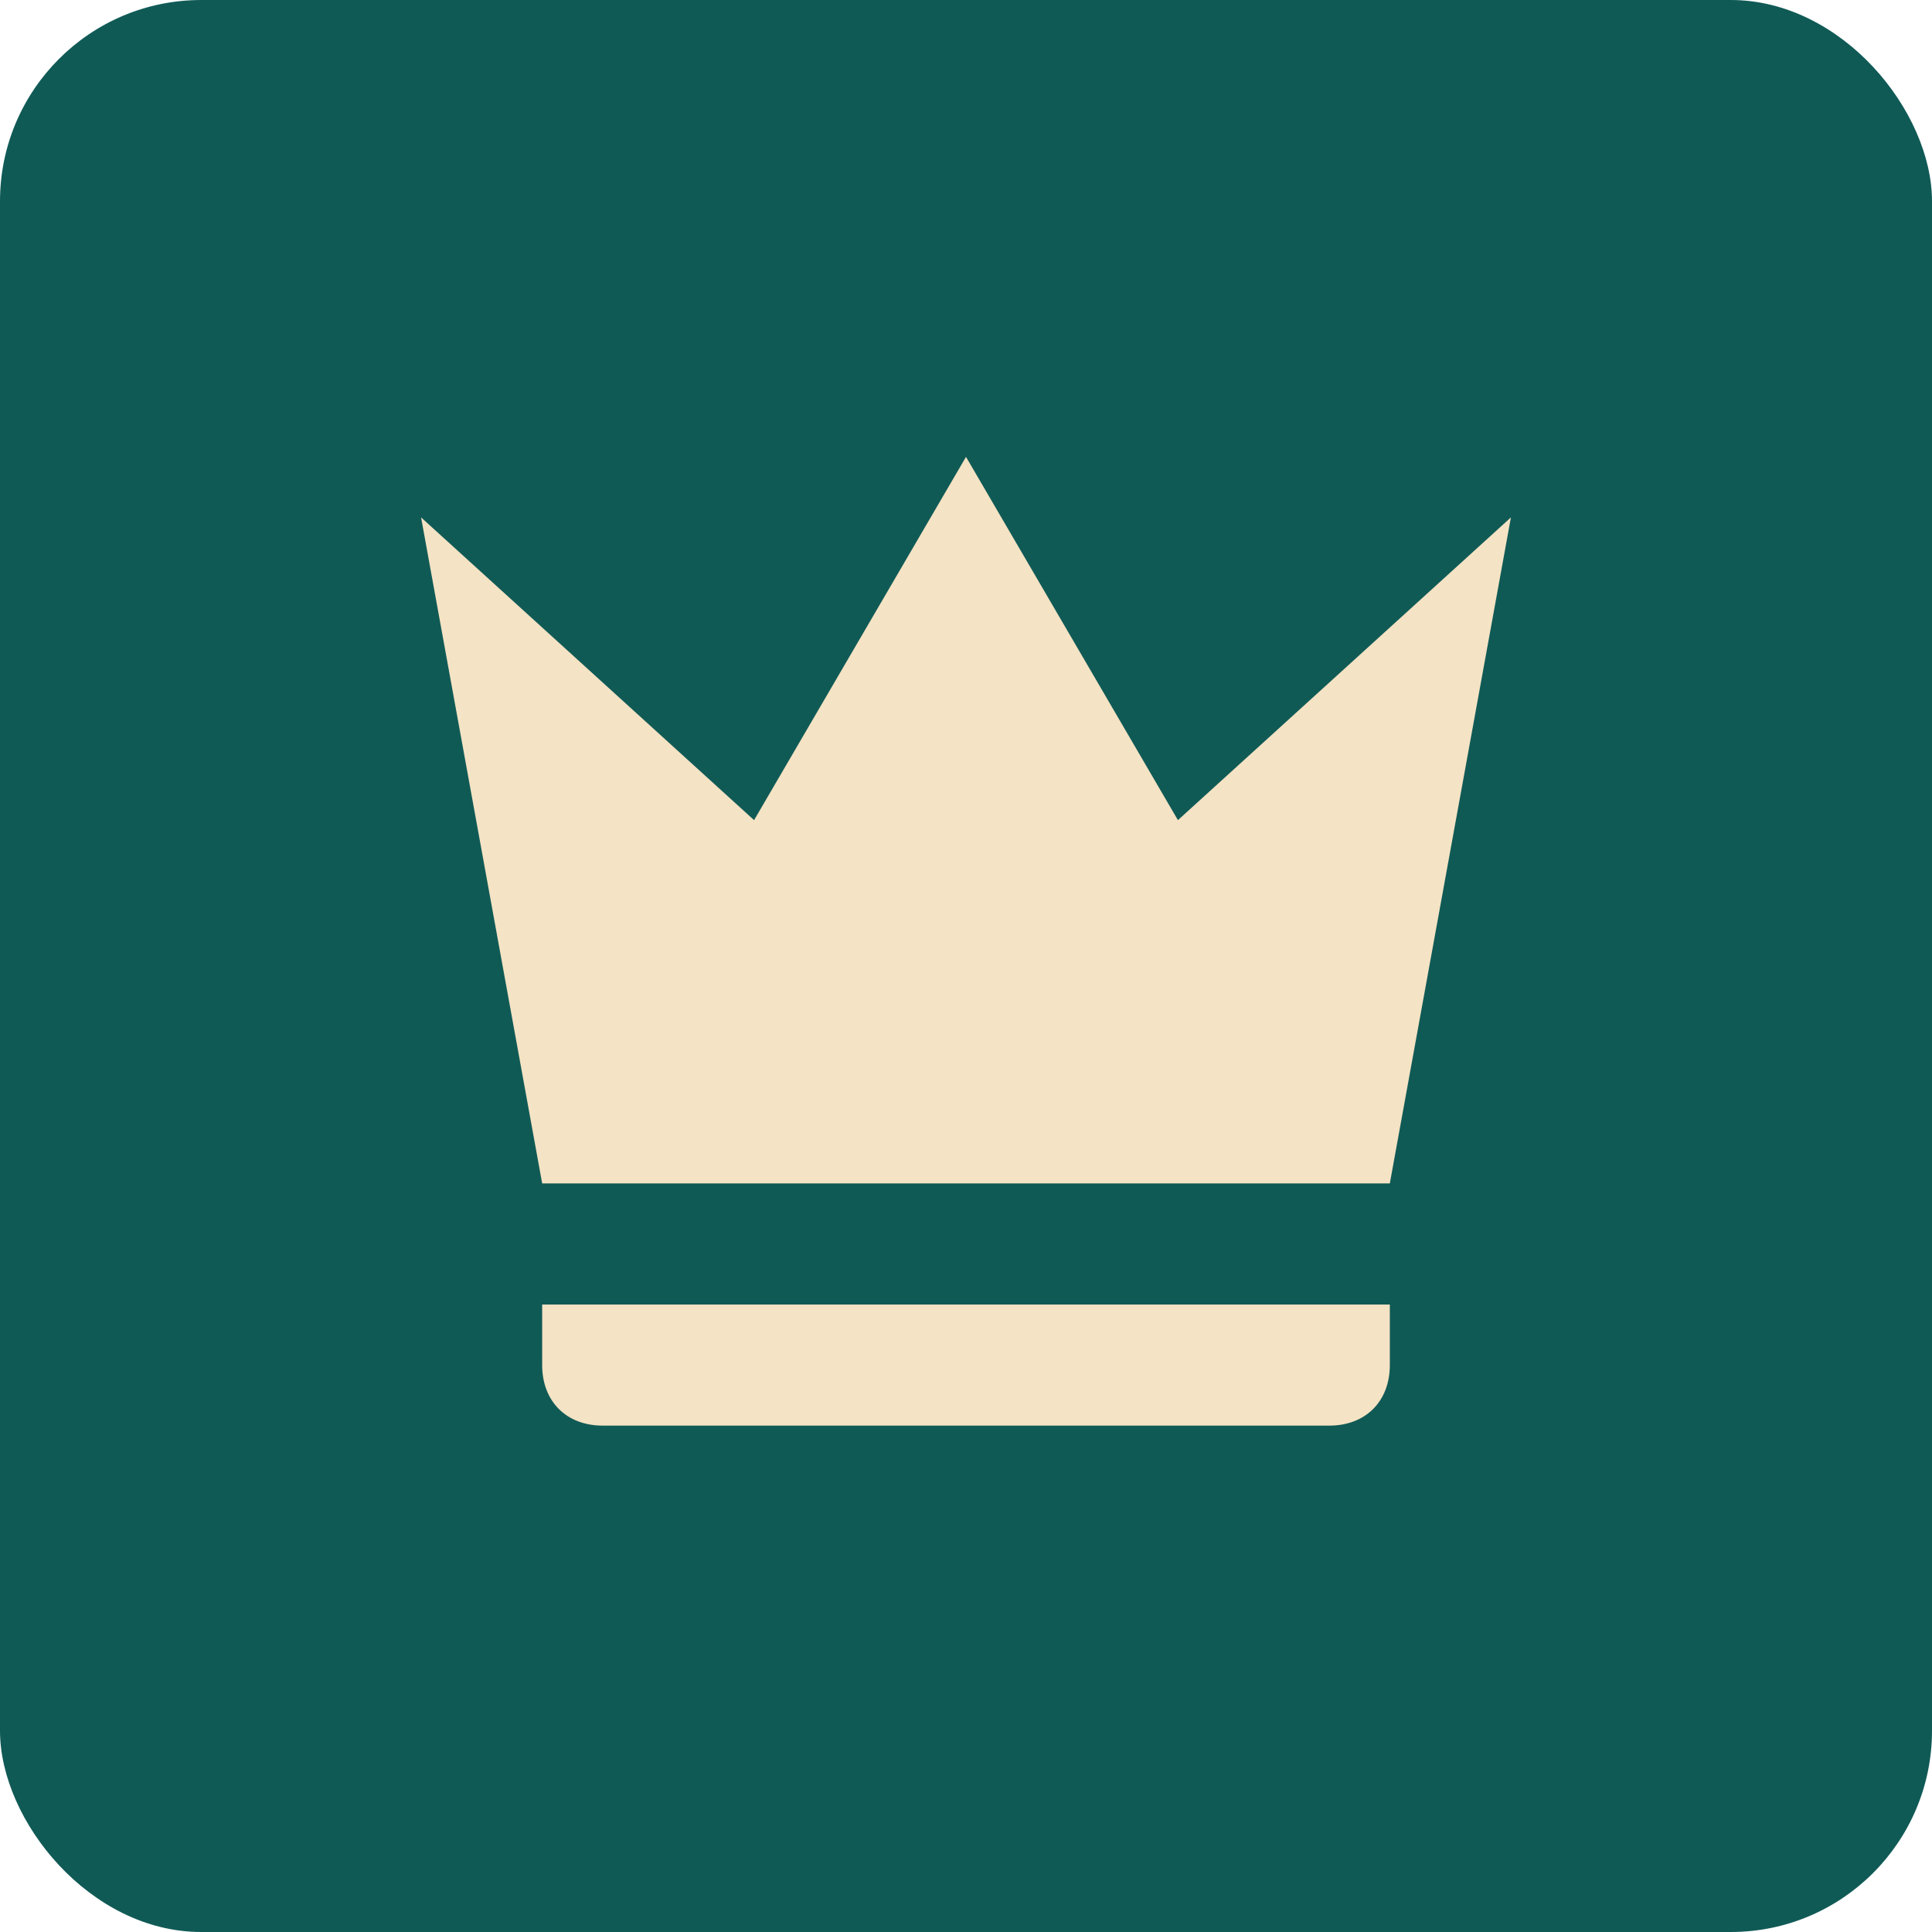 <?xml version="1.0" encoding="UTF-8"?> <svg xmlns="http://www.w3.org/2000/svg" width="78" height="78" viewBox="0 0 78 78" fill="none"> <rect width="78" height="78" rx="8.125" fill="#105A56"></rect> <path d="M21.889 47.778L17 20.889L30.444 33.111L39 18.445L47.556 33.111L61 20.889L56.111 47.778H21.889ZM56.111 55.111C56.111 56.578 55.133 57.556 53.667 57.556H24.333C22.867 57.556 21.889 56.578 21.889 55.111V52.667H56.111V55.111Z" fill="#F4E3C4"></path> </svg> 